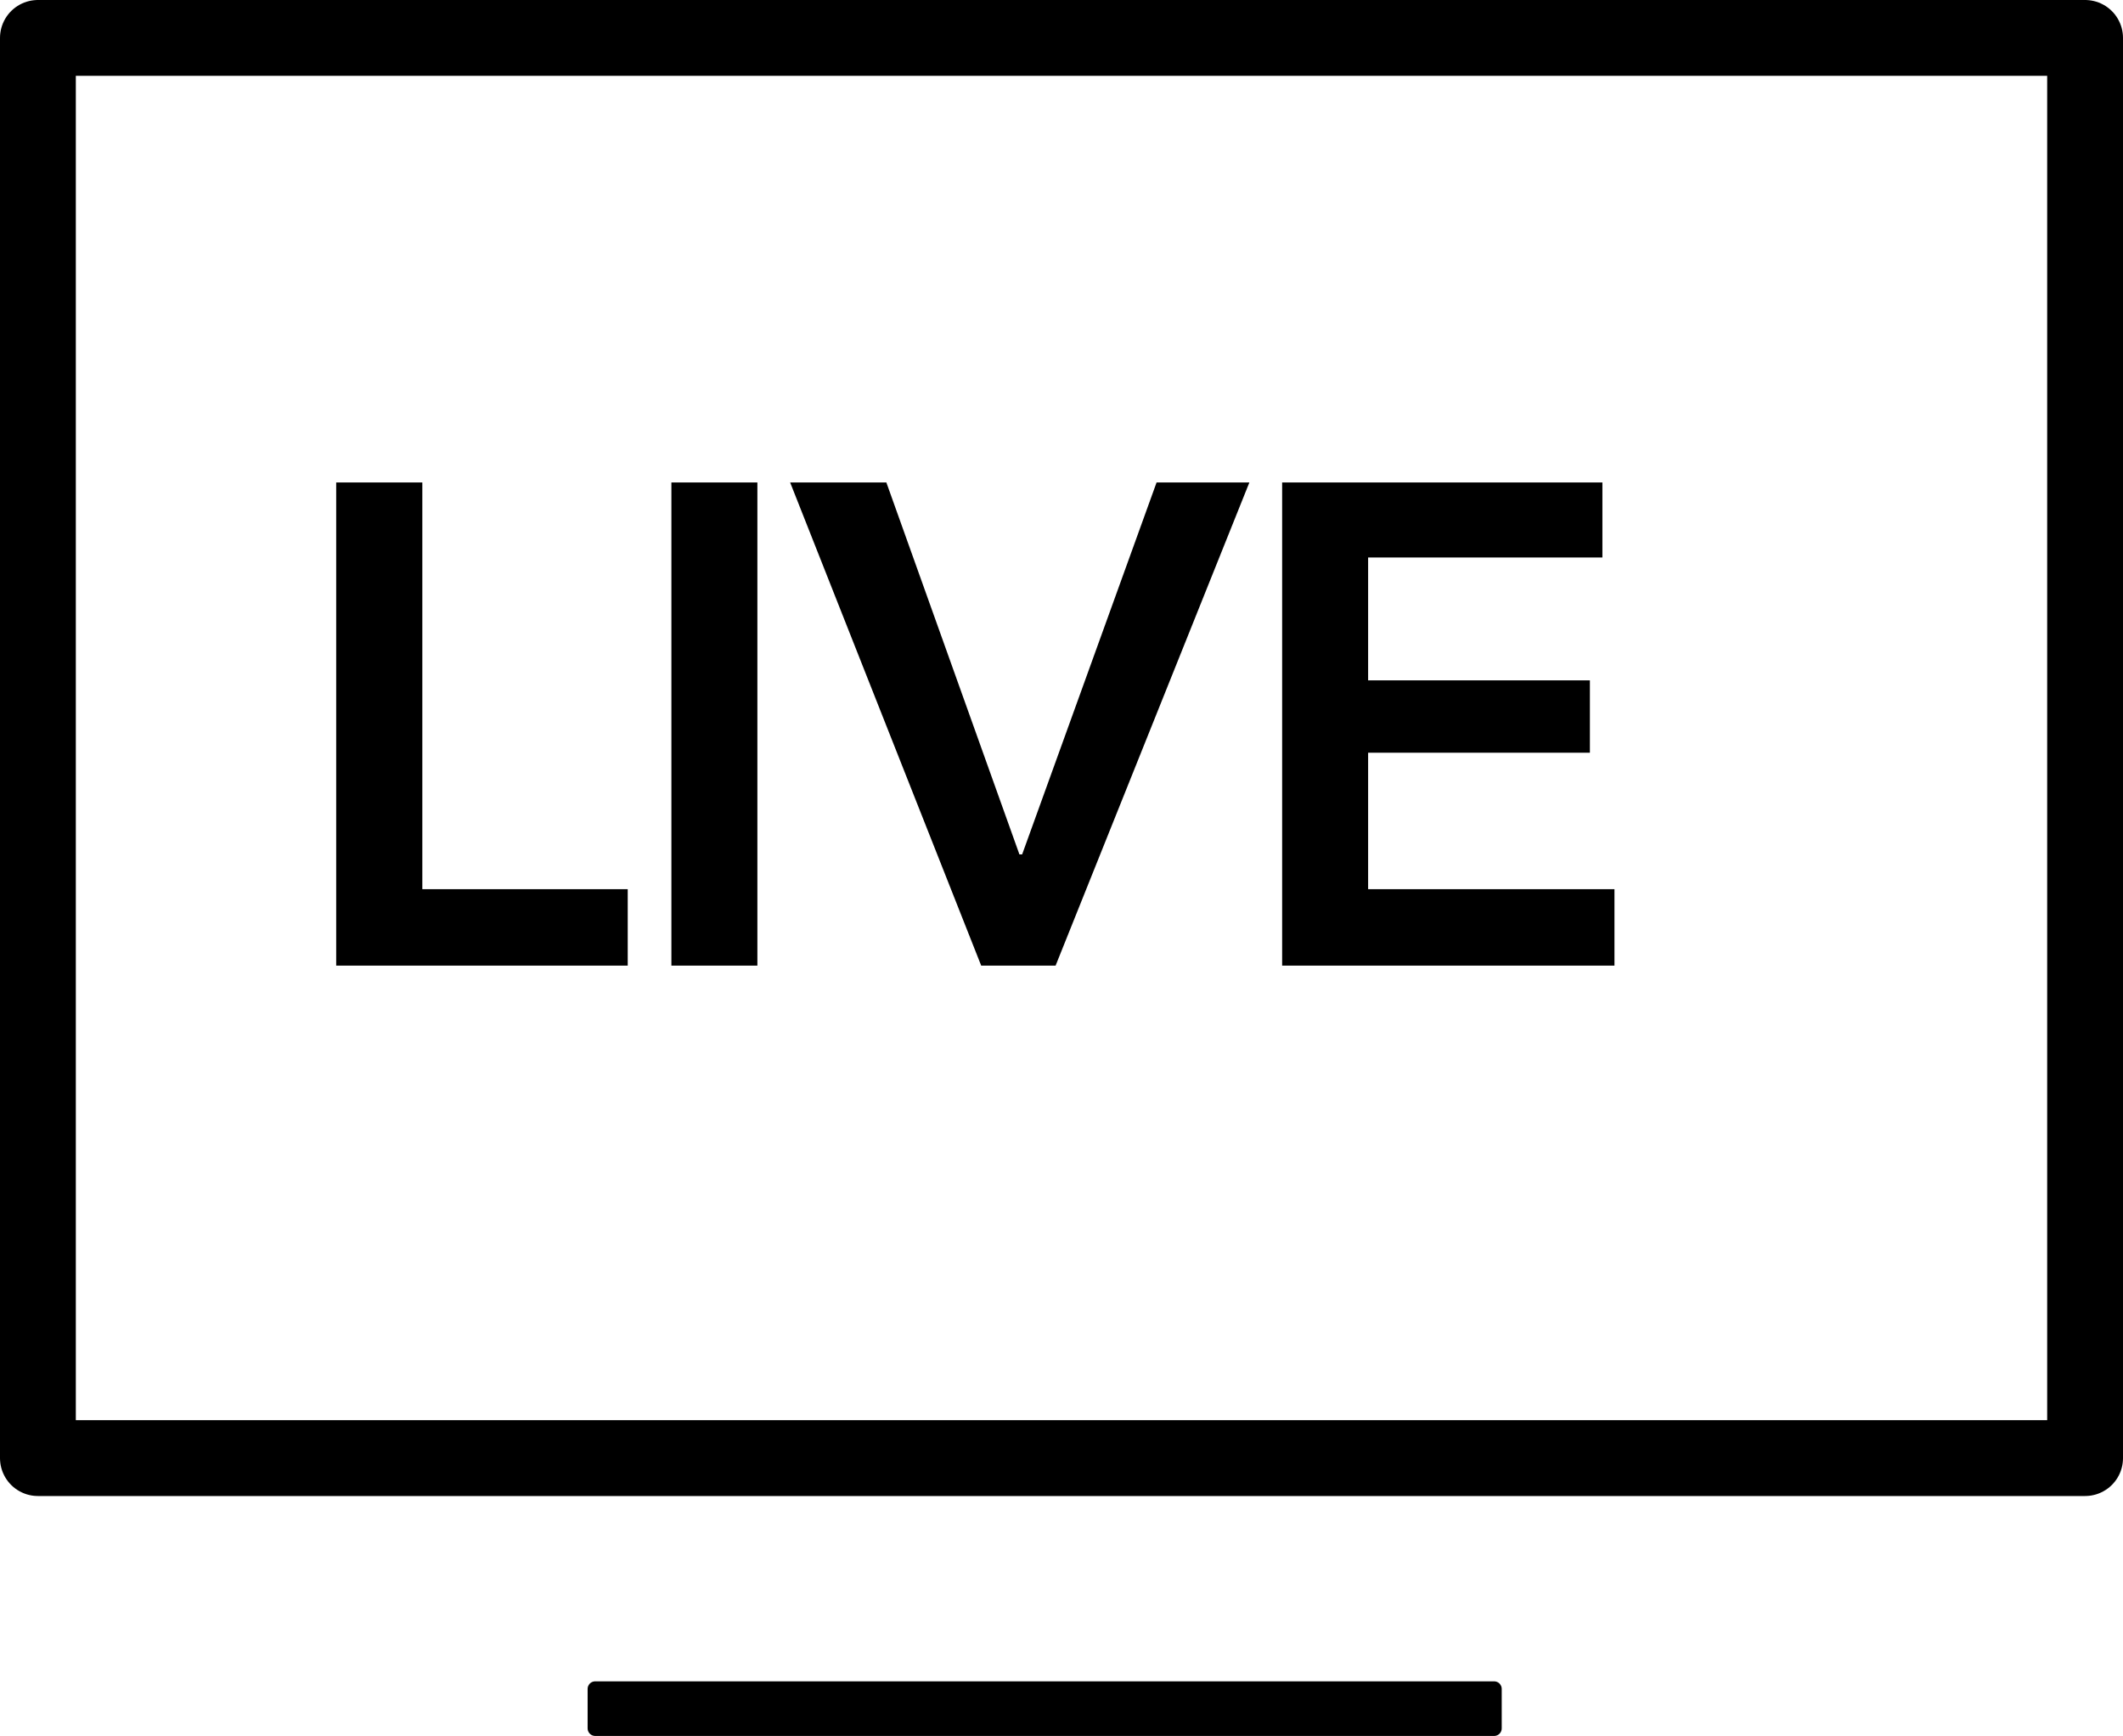 <svg xmlns="http://www.w3.org/2000/svg" width="28" height="22.892" viewBox="0 0 28 22.892">
  <g id="Group_669" data-name="Group 669" transform="translate(1 1)">
    <g id="Rectangle_3" data-name="Rectangle 3" fill="none" stroke="#000" stroke-linejoin="round" stroke-width="1">
      <rect width="26" height="17.728" stroke="none"/>
      <rect x="-0.5" y="-0.5" width="27" height="18.728" fill="none"/>
    </g>
    <path id="Shape_1" data-name="Shape 1" d="M0,0H11.856V.52H0Z" transform="translate(6.85 21.272)" stroke="#000" stroke-linecap="round" stroke-linejoin="round" stroke-width="0.2"/>
    <path id="Path_338" data-name="Path 338" d="M.7,0H4.545V-1.008H1.836V-6.372H.7ZM5.121,0H6.255V-6.372H5.121ZM9.207,0h.981l2.556-6.372H11.52L9.747-1.467H9.711L7.956-6.372H6.687Zm3.969,0h4.383V-1.008H14.31v-1.8h2.925v-.954H14.31v-1.62H17.4v-.99H13.176Z" transform="translate(2.734 11.734)"/>
  </g>
</svg>
